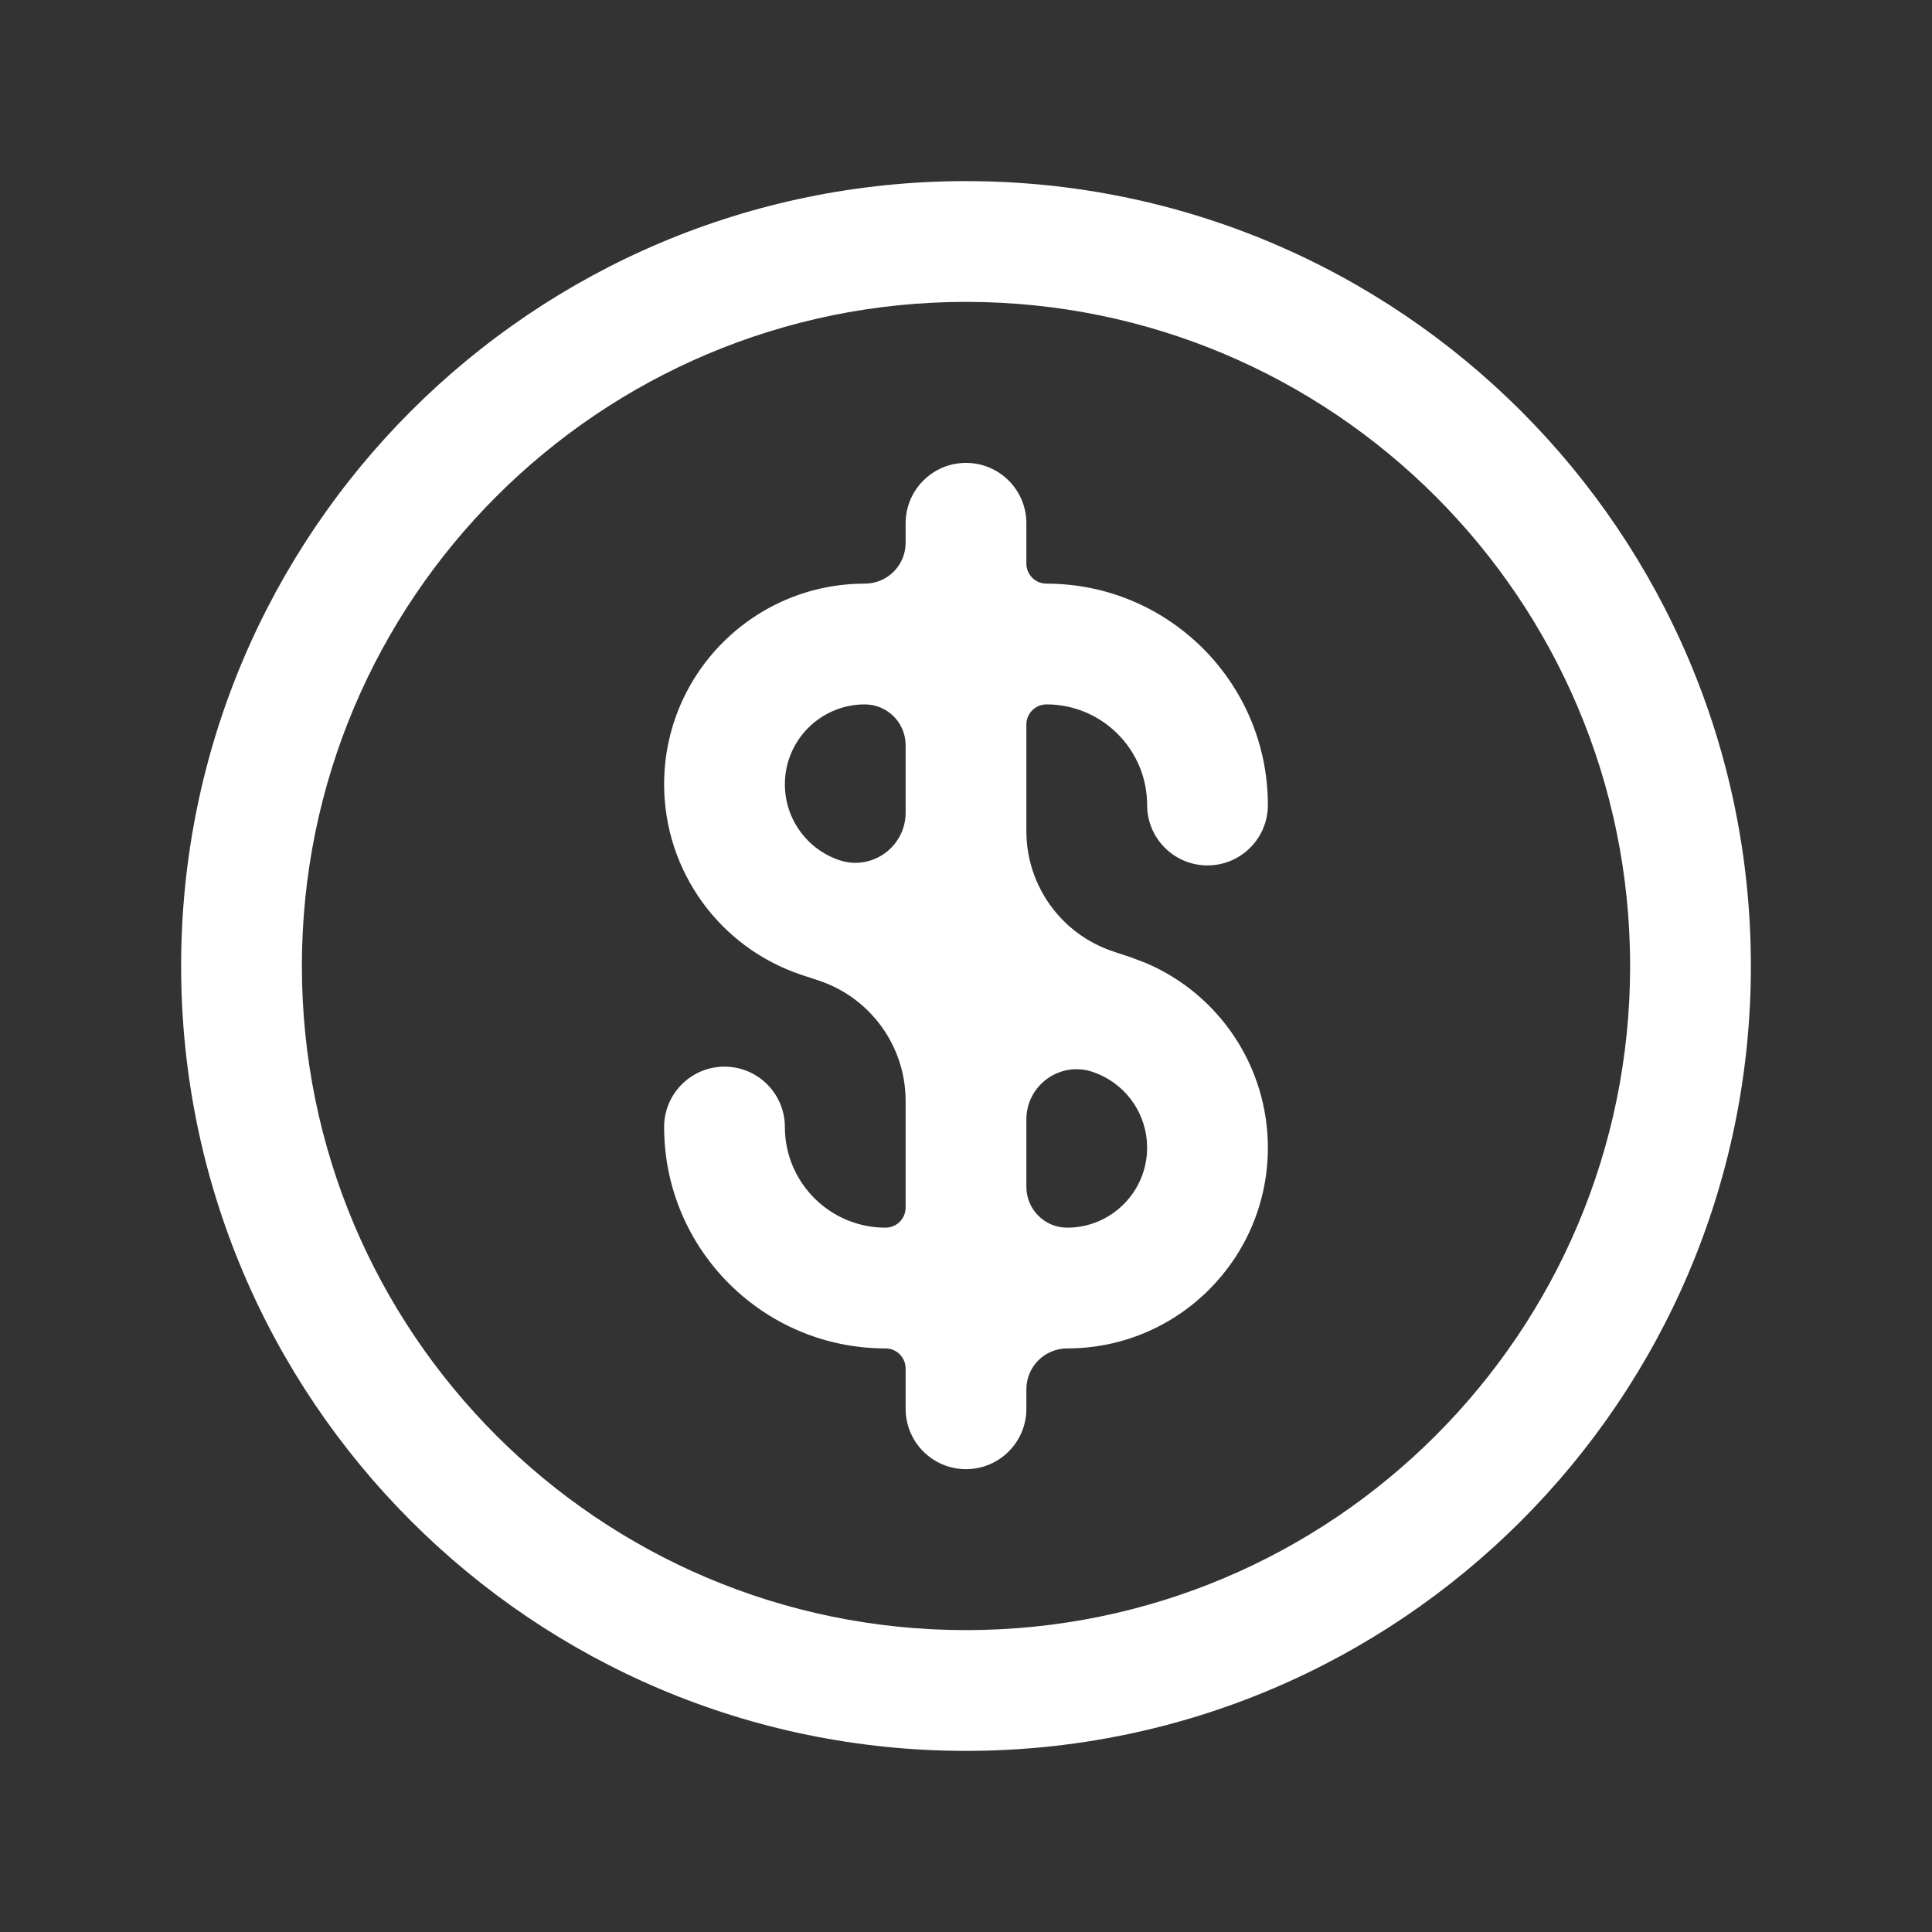 <svg width="32" height="32" viewBox="0 0 32 32" fill="none" xmlns="http://www.w3.org/2000/svg">
<rect x="0" y="0" width="32" height="32" fill="#333333" stroke="none"/>
<path d="M16 3C23.18 3 29 8.82 29 16C29 23.18 23.18 29 16 29C8.82 29 3 23.18 3 16C3 8.82 8.82 3 16 3ZM16 5C9.925 5 5 9.925 5 16C5 22.075 9.925 27 16 27C22.075 27 27 22.075 27 16C27 9.925 22.075 5 16 5ZM16 7.667C16.552 7.667 17 8.115 17 8.667V9.334C17 9.518 17.149 9.667 17.333 9.667V9.667C19.358 9.667 21 11.309 21 13.334C21 13.886 20.552 14.334 20 14.334C19.448 14.334 19 13.886 19 13.334C19 12.414 18.253 11.667 17.333 11.667V11.667C17.149 11.667 17 11.816 17 12V13.767C17 14.67 17.578 15.472 18.435 15.758L18.727 15.855L18.976 15.949C20.195 16.467 21 17.667 21 19.009C21 20.845 19.512 22.334 17.676 22.334V22.334C17.303 22.334 17 22.637 17 23.01V23.334C17 23.886 16.552 24.334 16 24.334C15.448 24.334 15 23.886 15 23.334V22.667C15 22.483 14.851 22.334 14.667 22.334V22.334C12.642 22.334 11 20.692 11 18.667C11 18.115 11.448 17.667 12 17.667C12.552 17.667 13 18.115 13 18.667C13 19.587 13.747 20.334 14.667 20.334V20.334C14.851 20.334 15 20.185 15 20.001V18.234C15 17.331 14.421 16.528 13.564 16.242L13.273 16.146C11.916 15.693 11 14.422 11 12.991C11 11.155 12.488 9.667 14.324 9.667V9.667C14.697 9.667 15 9.364 15 8.991V8.667C15 8.115 15.448 7.667 16 7.667ZM17 19.658C17 20.032 17.303 20.334 17.676 20.334V20.334C18.407 20.334 19 19.74 19 19.009C19 18.474 18.679 17.996 18.193 17.79L18.095 17.753V17.753C17.556 17.573 17 17.974 17 18.542V19.658ZM14.324 11.667C13.593 11.667 13 12.26 13 12.991C13 13.561 13.365 14.068 13.905 14.248V14.248C14.444 14.427 15 14.026 15 13.459V12.343C15 11.97 14.697 11.667 14.324 11.667V11.667Z" fill="white"/>
</svg>
